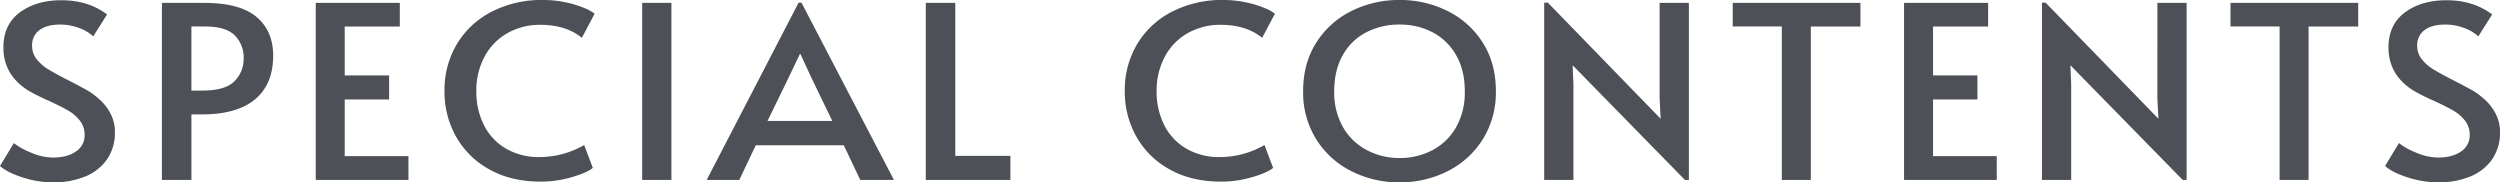 <svg xmlns="http://www.w3.org/2000/svg" width="1160" height="84.612" viewBox="0 0 1160 84.612">
  <path id="Path_9359" data-name="Path 9359" d="M30.482-15.486a45.969,45.969,0,0,1-14.42-2.347q-7.149-2.347-10.3-5.253l6.422-10.618a32.816,32.816,0,0,0,7.937,4.415A26.457,26.457,0,0,0,30.482-27q6.422,0,10.482-2.794a8.863,8.863,0,0,0,4.059-7.712A10.4,10.4,0,0,0,42.841-44.1a18.624,18.624,0,0,0-5.332-4.639q-3.151-1.844-8.967-4.527a98.468,98.468,0,0,1-9.452-4.694Q7.337-65.225,7.337-78.079q0-10.618,7.634-16.263t19.267-5.645q12.481,0,21.205,6.595L49.021-83.22a19.159,19.159,0,0,0-6.483-3.856A24.422,24.422,0,0,0,33.632-88.7q-6.059,0-9.512,2.515a8.608,8.608,0,0,0-3.453,7.433,9.693,9.693,0,0,0,2.181,6.2,20.49,20.49,0,0,0,5.513,4.75q3.332,2.012,9.027,4.918,5.453,2.794,8.361,4.415A31.419,31.419,0,0,1,51.2-54.607a23.345,23.345,0,0,1,5.7,6.93,18.229,18.229,0,0,1,2.181,8.83,21.58,21.58,0,0,1-3.7,12.742A22.72,22.72,0,0,1,45.2-18.169,38.211,38.211,0,0,1,30.482-15.486ZM80.89-98.757h19.63q16.6,0,24.3,6.539t7.695,17.94q0,13.189-8.361,20.231T99.308-47.006H94.583v30.4H80.89ZM99.672-58.071q10.663,0,14.9-4.359a14.522,14.522,0,0,0,4.241-10.507,14.547,14.547,0,0,0-4.12-10.73q-4.12-4.136-13.814-4.136h-6.3v29.732Zm52.59-40.685H191.28V-87.8H165.712v22.69h20.6v11.177h-20.6v26.267h29.566V-16.6H152.262ZM256.714-15.821q-13.814,0-23.932-5.7a39.355,39.355,0,0,1-15.45-15.257A42.509,42.509,0,0,1,212-57.848a41.6,41.6,0,0,1,5.756-21.8,39.814,39.814,0,0,1,16.177-15.033,50.44,50.44,0,0,1,23.629-5.421,49.836,49.836,0,0,1,11.087,1.174,47.108,47.108,0,0,1,8.543,2.683,18.385,18.385,0,0,1,4.483,2.515L275.738-82.55q-7.392-6.036-19.267-6.036a30.462,30.462,0,0,0-15.147,3.8,27.145,27.145,0,0,0-10.663,10.842,33.286,33.286,0,0,0-3.878,16.319A34.1,34.1,0,0,0,230.237-42.2a26.213,26.213,0,0,0,10.118,10.954,30.135,30.135,0,0,0,15.874,4.024,41.478,41.478,0,0,0,20.6-5.589l4,10.618q-2.666,2.235-9.755,4.3A51.031,51.031,0,0,1,256.714-15.821Zm47.016-82.935H317.3V-16.6H303.729Zm73.916-.112,42.9,82.265H404.91l-7.634-16.1H356.44l-7.634,16.1H333.659l42.653-82.265Zm-6.059,34.985-9.694,19.9h30.051l-9.573-19.784-5.21-11.289h-.242Zm63.738-34.873h13.693v70.976h25.568V-16.6h-39.26ZM572.372-15.821q-13.814,0-23.932-5.7a39.354,39.354,0,0,1-15.45-15.257,42.509,42.509,0,0,1-5.332-21.069,41.6,41.6,0,0,1,5.756-21.8,39.813,39.813,0,0,1,16.177-15.033A50.44,50.44,0,0,1,573.22-100.1a49.836,49.836,0,0,1,11.087,1.174,47.108,47.108,0,0,1,8.543,2.683,18.385,18.385,0,0,1,4.483,2.515L591.4-82.55Q584-88.585,572.13-88.585a30.461,30.461,0,0,0-15.147,3.8A27.144,27.144,0,0,0,546.32-73.943a33.285,33.285,0,0,0-3.878,16.319A34.1,34.1,0,0,0,545.9-42.2a26.214,26.214,0,0,0,10.118,10.954,30.135,30.135,0,0,0,15.874,4.024,41.478,41.478,0,0,0,20.6-5.589l4,10.618q-2.666,2.235-9.755,4.3A51.031,51.031,0,0,1,572.372-15.821Zm82.762.335a48.677,48.677,0,0,1-22.357-5.2,40.648,40.648,0,0,1-16.3-14.81,41.03,41.03,0,0,1-6.059-22.355q0-12.854,6.059-22.41a40.38,40.38,0,0,1,16.3-14.7,49.111,49.111,0,0,1,22.357-5.142,49.111,49.111,0,0,1,22.357,5.142,40.38,40.38,0,0,1,16.3,14.7q6.059,9.557,6.059,22.41a41.03,41.03,0,0,1-6.059,22.355,40.648,40.648,0,0,1-16.3,14.81A48.677,48.677,0,0,1,655.134-15.486Zm0-11.289A32.291,32.291,0,0,0,670.4-30.408a27.086,27.086,0,0,0,10.966-10.618,32.7,32.7,0,0,0,4.059-16.71q0-9.836-4.059-16.822A26.811,26.811,0,0,0,670.463-85.12,32.6,32.6,0,0,0,655.134-88.7a32.961,32.961,0,0,0-15.389,3.577,26.327,26.327,0,0,0-10.906,10.563q-4,6.986-4,16.822a32.32,32.32,0,0,0,4.12,16.71,27.382,27.382,0,0,0,11.087,10.618A32.146,32.146,0,0,0,655.134-26.775Zm80.338-43.032.364,8.942V-16.6H722.265V-98.869h1.7l52.347,53.874-.485-9.389V-98.757H789.4V-16.6h-1.818Zm97.06-18H809.752V-98.757h59.254V-87.8H845.983v71.2h-13.45Zm56.71-10.954h39.018V-87.8H902.693v22.69h20.6v11.177h-20.6v26.267h29.566V-16.6H889.242ZM966.43-69.808l.364,8.942V-16.6H953.223V-98.869h1.7l52.347,53.874-.485-9.389V-98.757h13.571V-16.6h-1.818Zm97.061-18H1040.71V-98.757h59.254V-87.8h-23.023v71.2h-13.45Zm73.674,72.317a45.97,45.97,0,0,1-14.42-2.347q-7.149-2.347-10.3-5.253l6.422-10.618a32.816,32.816,0,0,0,7.937,4.415A26.457,26.457,0,0,0,1137.165-27q6.422,0,10.481-2.794a8.863,8.863,0,0,0,4.059-7.712,10.4,10.4,0,0,0-2.181-6.595,18.624,18.624,0,0,0-5.332-4.639q-3.151-1.844-8.967-4.527a98.478,98.478,0,0,1-9.452-4.694q-11.754-7.265-11.754-20.119,0-10.618,7.634-16.263t19.267-5.645q12.481,0,21.206,6.595L1155.7-83.22a19.162,19.162,0,0,0-6.483-3.856,24.422,24.422,0,0,0-8.906-1.621q-6.059,0-9.512,2.515a8.608,8.608,0,0,0-3.453,7.433,9.693,9.693,0,0,0,2.181,6.2,20.492,20.492,0,0,0,5.514,4.75q3.332,2.012,9.027,4.918,5.453,2.794,8.361,4.415a31.419,31.419,0,0,1,5.453,3.856,23.345,23.345,0,0,1,5.7,6.93,18.229,18.229,0,0,1,2.181,8.83,21.579,21.579,0,0,1-3.7,12.742,22.719,22.719,0,0,1-10.179,7.936A38.211,38.211,0,0,1,1137.165-15.486Z" transform="translate(-5.762 100.098)" fill="#4e5058"/>
</svg>
